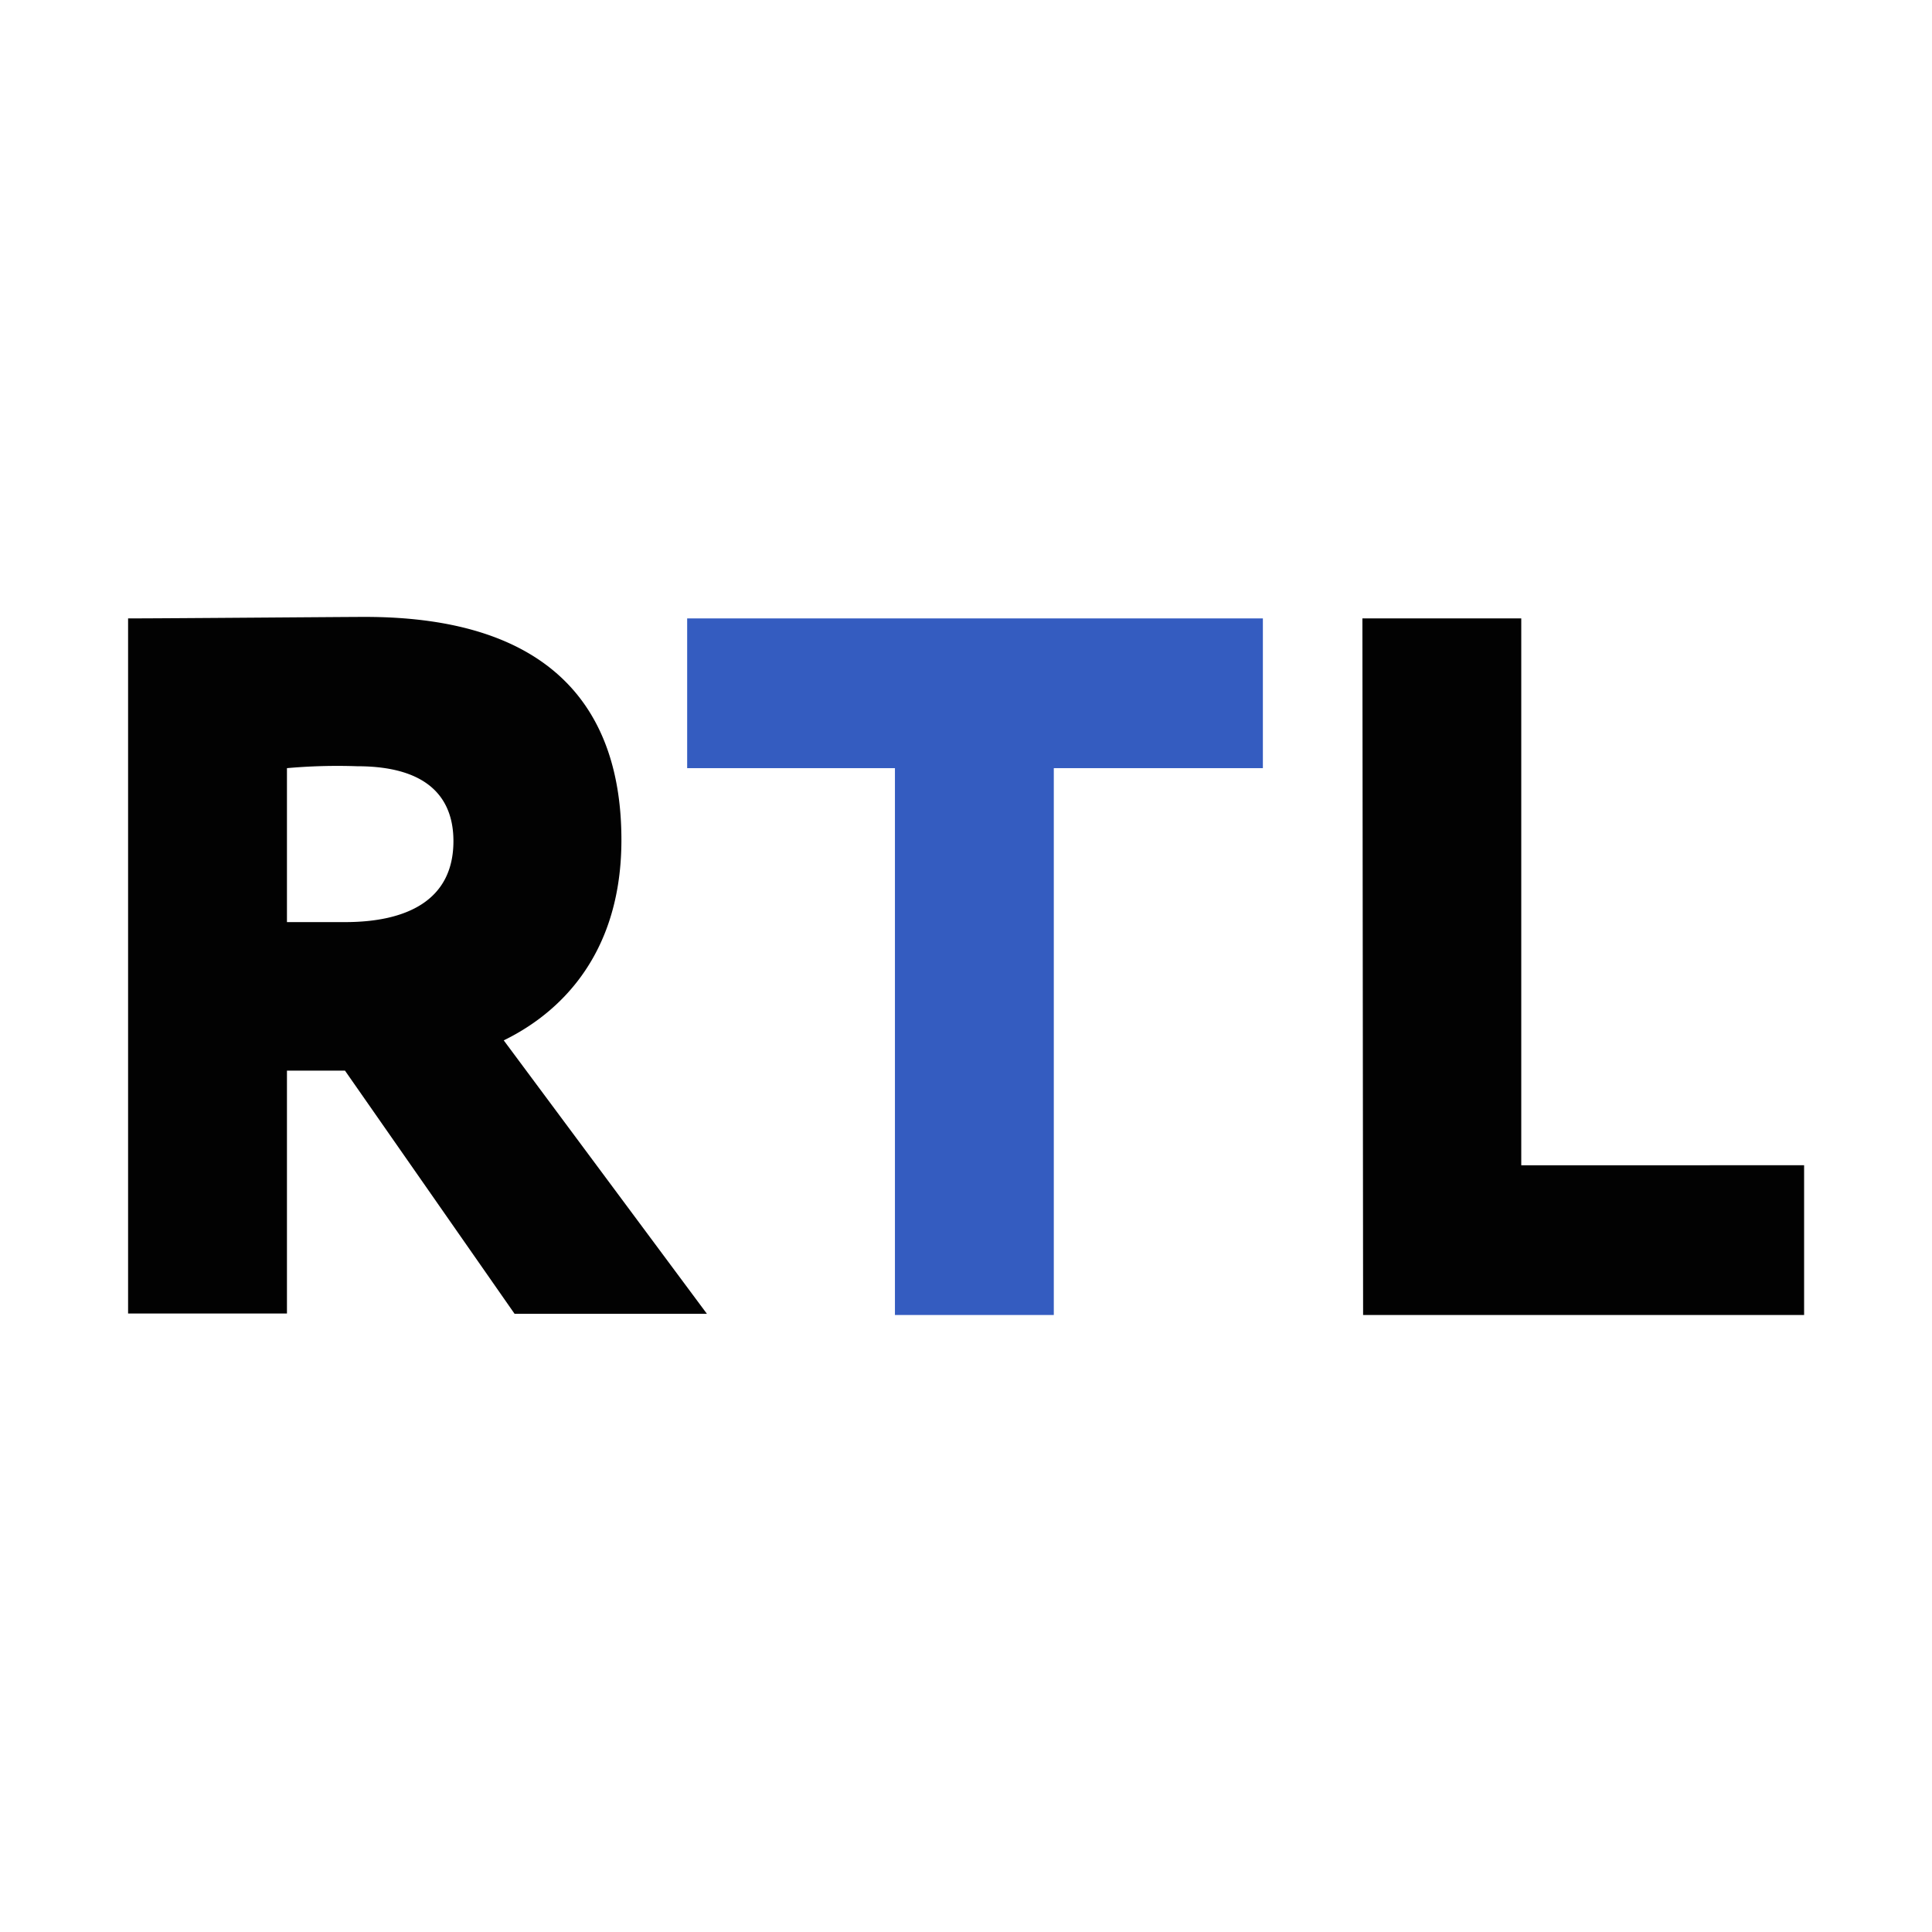 <?xml version="1.0" encoding="UTF-8"?> <svg xmlns="http://www.w3.org/2000/svg" id="Layer_1" data-name="Layer 1" viewBox="0 0 192.76 192.76"><defs><style>.cls-1{fill:#020202;}.cls-2{fill:#345cc0;}</style></defs><title>лого2</title><path class="cls-1" d="M12.78,131.05V61.7c3.81,0,21.64-.15,23.62-.15C55.3,61.55,62,71,62,83.8c0,13-7.93,18.14-11.74,20l20.27,27.28H51.34L34.42,106.82H28.63v24.23ZM28.63,76.64V92h5.79c6.1,0,10.82-2.13,10.82-8.08,0-3.81-2-7.47-9.6-7.47A56.55,56.55,0,0,0,28.63,76.64Z"></path><path class="cls-2" d="M68.56,61.7H126V76.64H105.14V131.2H89.29V76.64H68.56Z"></path><path class="cls-1" d="M135.93,61.7h15.85v54.56H180V131.2h-44Z"></path></svg> 